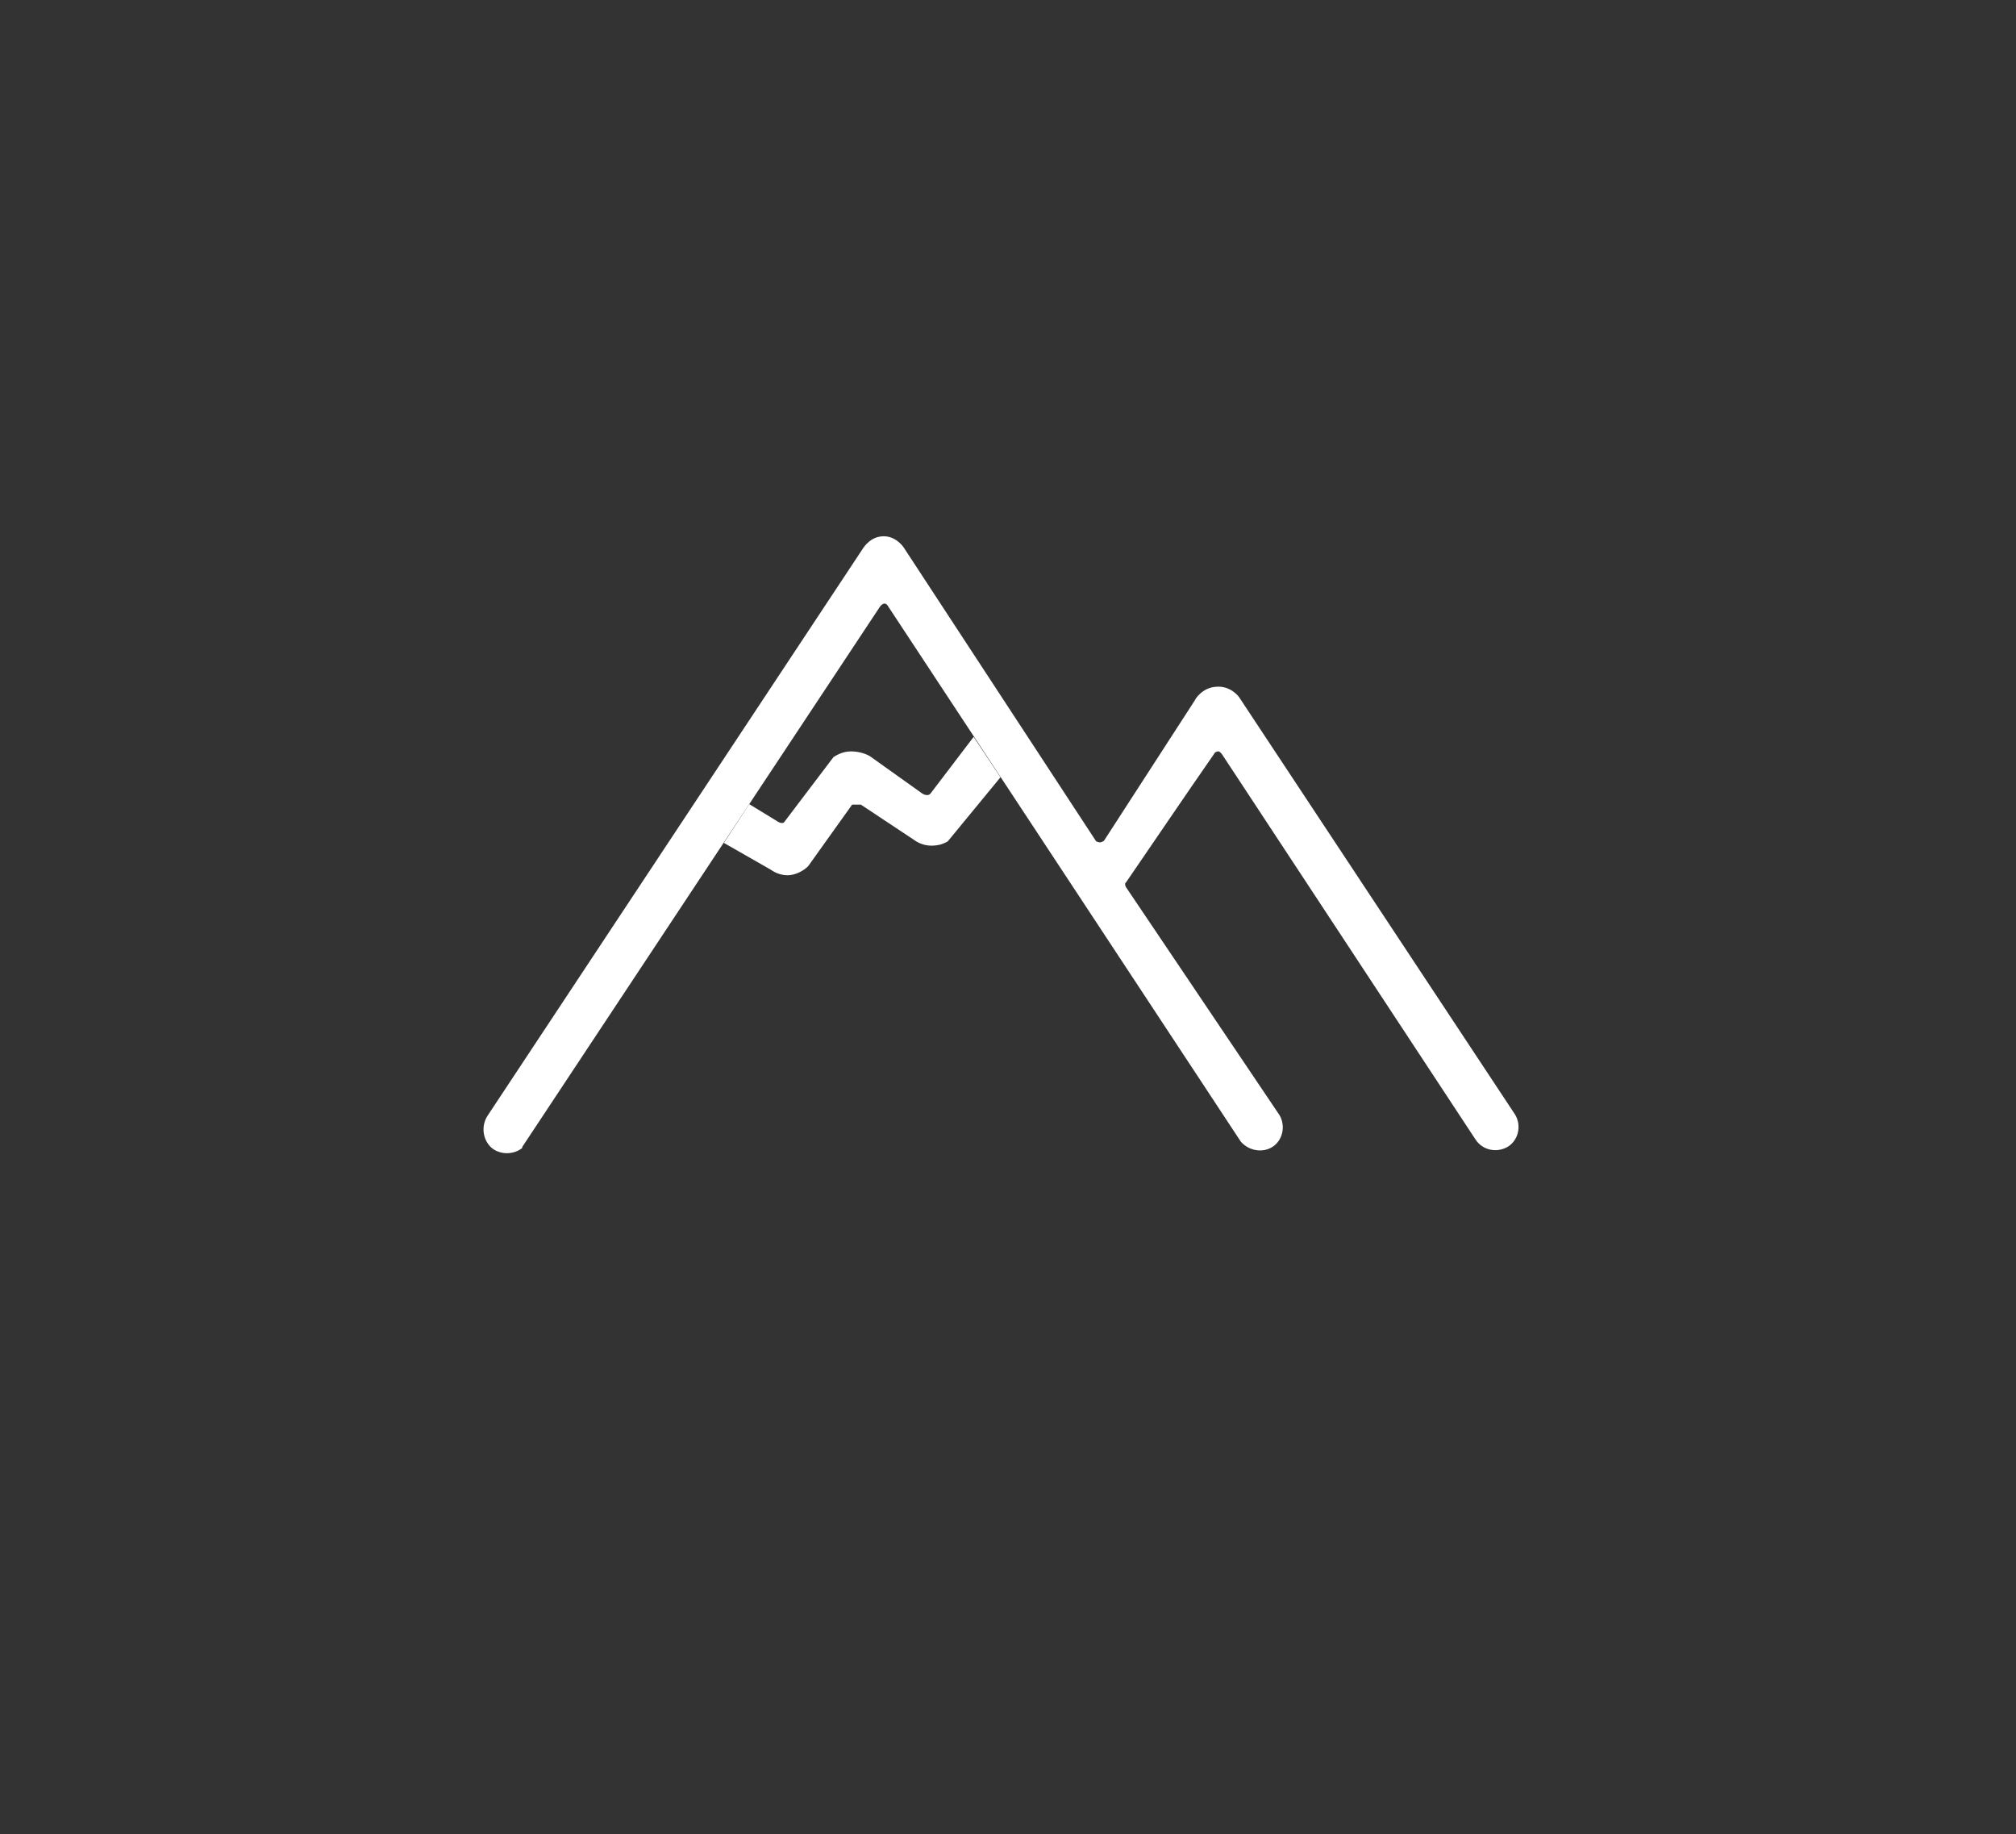 <?xml version="1.0" encoding="UTF-8"?>
<svg id="Layer_1" xmlns="http://www.w3.org/2000/svg" version="1.1" viewBox="0 0 389.9 354.7">
  <rect x="0" y="0" width="389.9" height="354.7" fill="#333333" stroke="none"/>
  <!-- Generator: Adobe Illustrator 29.3.0, SVG Export Plug-In . SVG Version: 2.1.0 Build 146)  -->
  <defs>
    <style>
      .st0 {
        fill: #fff;
      }
    </style>
  </defs>
  <path class="st0" d="M101,221.8l69.2-104.5s.9-1.3,1.6,0l68.2,103.5c1.8,2,4.8,2.2,6.6.6,1.5-1.3,2-3.7.9-5.7-9.9-14.7-19.8-29.4-29.7-44.1,0,0-.2-.3-.2-.6s.1-.3.2-.4c5.7-8.3,11.3-16.6,17-24.8.1-.3.5-.5.8-.5s.4.2.7.5l49.1,74.6c1.4,2.1,4.2,2.6,6.3,1.3,2-1.3,2.6-4.1,1.3-6.2-17.8-26.9-35.5-53.7-53.3-80.6-.1-.2-1.7-2.3-4.4-2.1-2.8.1-4.2,2.5-4.2,2.6-5.9,9.1-11.7,18.1-17.6,27.2,0,0-.3.2-.7.3-.4,0-.7-.2-.8-.2-12.4-18.9-24.8-37.9-37.2-56.8,0,0-1.4-2.2-3.9-2.2s-3.8,2.1-3.9,2.2c-24.2,36.6-48.4,73.1-72.6,109.7-1.4,2-1.1,4.7.6,6.3,1.6,1.4,4.2,1.5,6,.1v-.2Z"/>
  <path class="st0" d="M144.9,155.5l5.4,3.3s1.1.8,1.5,0l9.4-12.4c.5-.3,1.7-1.1,3.4-1.1s3.1.6,3.6.9c3.4,2.4,6.7,4.8,10.1,7.2,0,0,1.1.8,1.7,0l8.3-10.9,5.2,7.8-10.2,12.4c-.5.3-1.3.7-2.5.8-1.8.2-3.1-.5-3.6-.8-3.6-2.4-7.1-4.7-10.7-7.1h-1.7l-8.5,11.9c-.3.3-1.5,1.4-3.3,1.7-2.1.3-3.6-.8-3.9-1-3-1.7-6.1-3.5-9.1-5.2"/>
</svg>